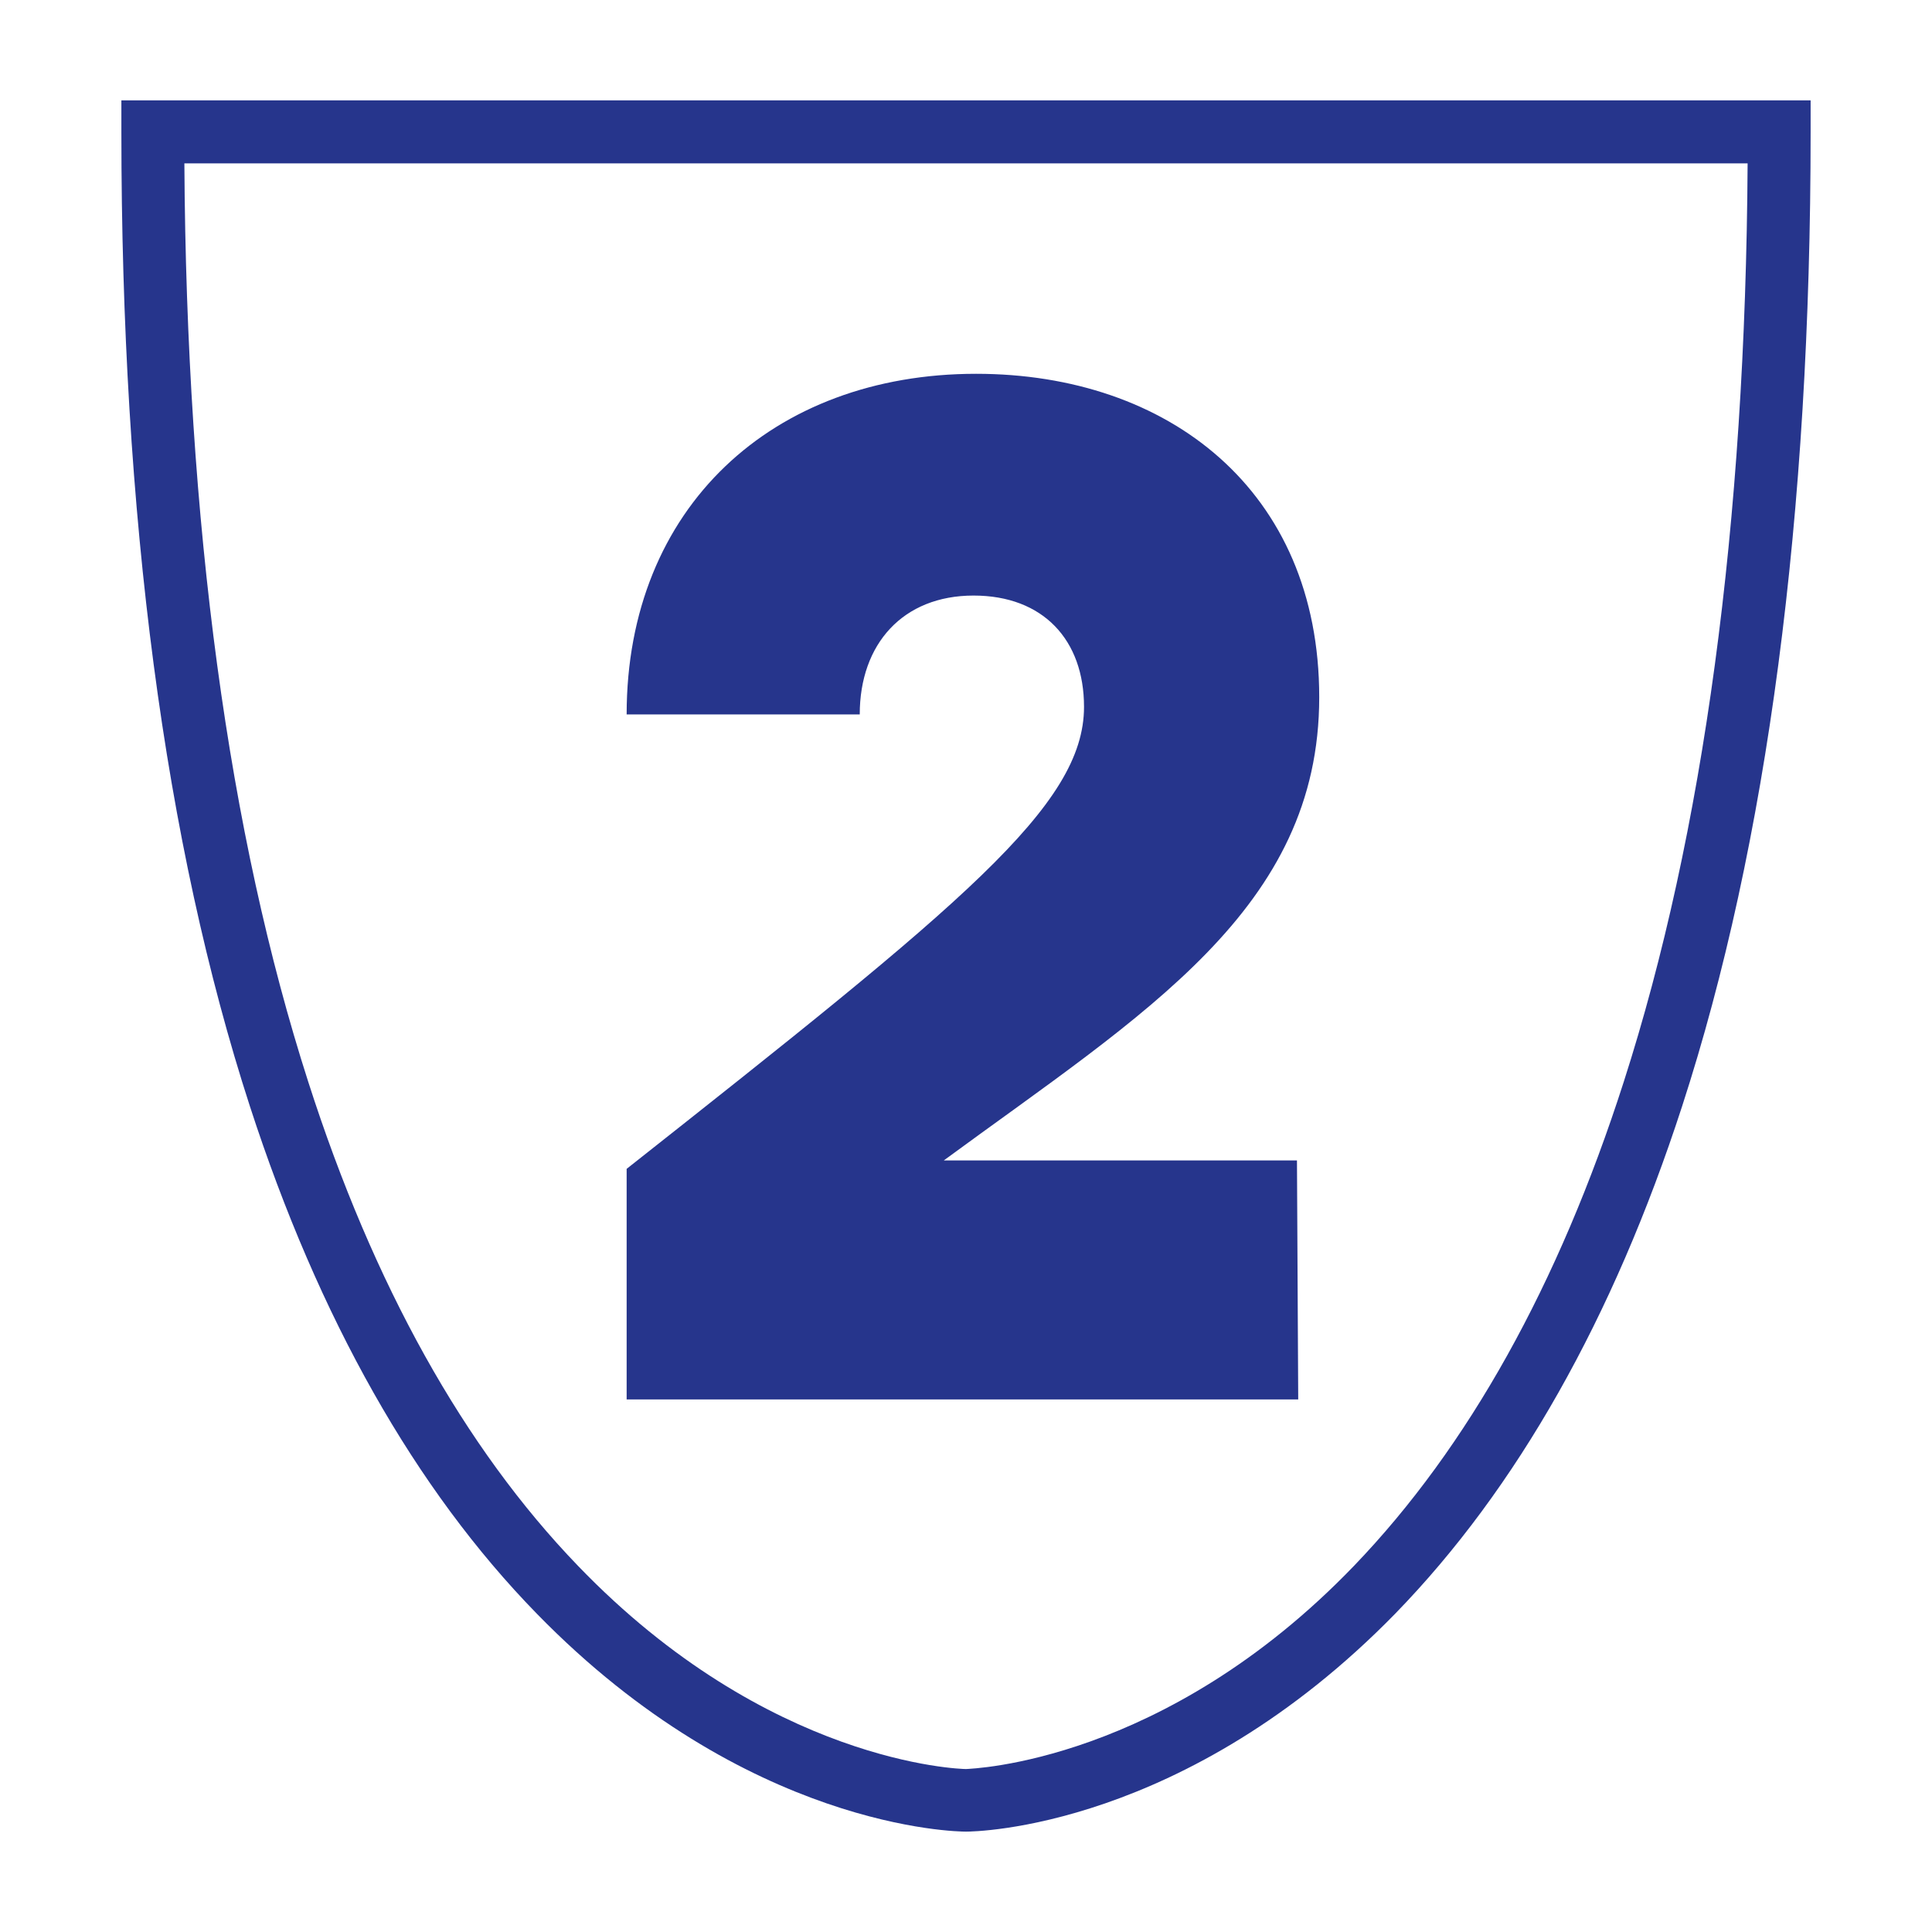 <?xml version="1.0" encoding="UTF-8"?> <svg xmlns="http://www.w3.org/2000/svg" xmlns:xlink="http://www.w3.org/1999/xlink" version="1.1" id="Calque_1" x="0px" y="0px" viewBox="0 0 460 460" style="enable-background:new 0 0 460 460;" xml:space="preserve"> <style type="text/css"> .st0{fill:#26358C;} </style> <path class="st0" d="M28.9,23.9v7.5c0,91.4,10.3,169.4,30.6,232c16.4,50.5,39.4,91.2,68.3,120.8c50,51.3,100.1,51.9,102.2,51.9 s52.1-0.6,102.2-51.9c28.9-29.7,51.9-70.3,68.3-120.8c20.3-62.5,30.6-140.6,30.6-232v-7.5H28.9z M386.6,257.6 c-15.5,48.3-37.1,87-64.2,115.2c-45.2,47-91.1,48.3-92.4,48.4c-1.3,0-47.1-1.3-92.4-48.4c-27.1-28.1-48.7-66.9-64.2-115.2 c-19-59.1-29-132.7-29.5-218.7h372.2C415.6,124.9,405.6,198.5,386.6,257.6z M309.1,333.2H149.2v-54.9 c79.9-63.1,108.9-86.4,108.9-110c0-15.9-9.7-26.5-26.3-26.5c-16.8,0-27.1,11.5-27.1,28.3h-55.5c0-49.3,34.8-81.1,83.2-81.1 c45.7,0,81.7,27.7,81.7,77c0,50.4-41.6,75.2-89.4,110.3h84.1L309.1,333.2z"></path> </svg> 